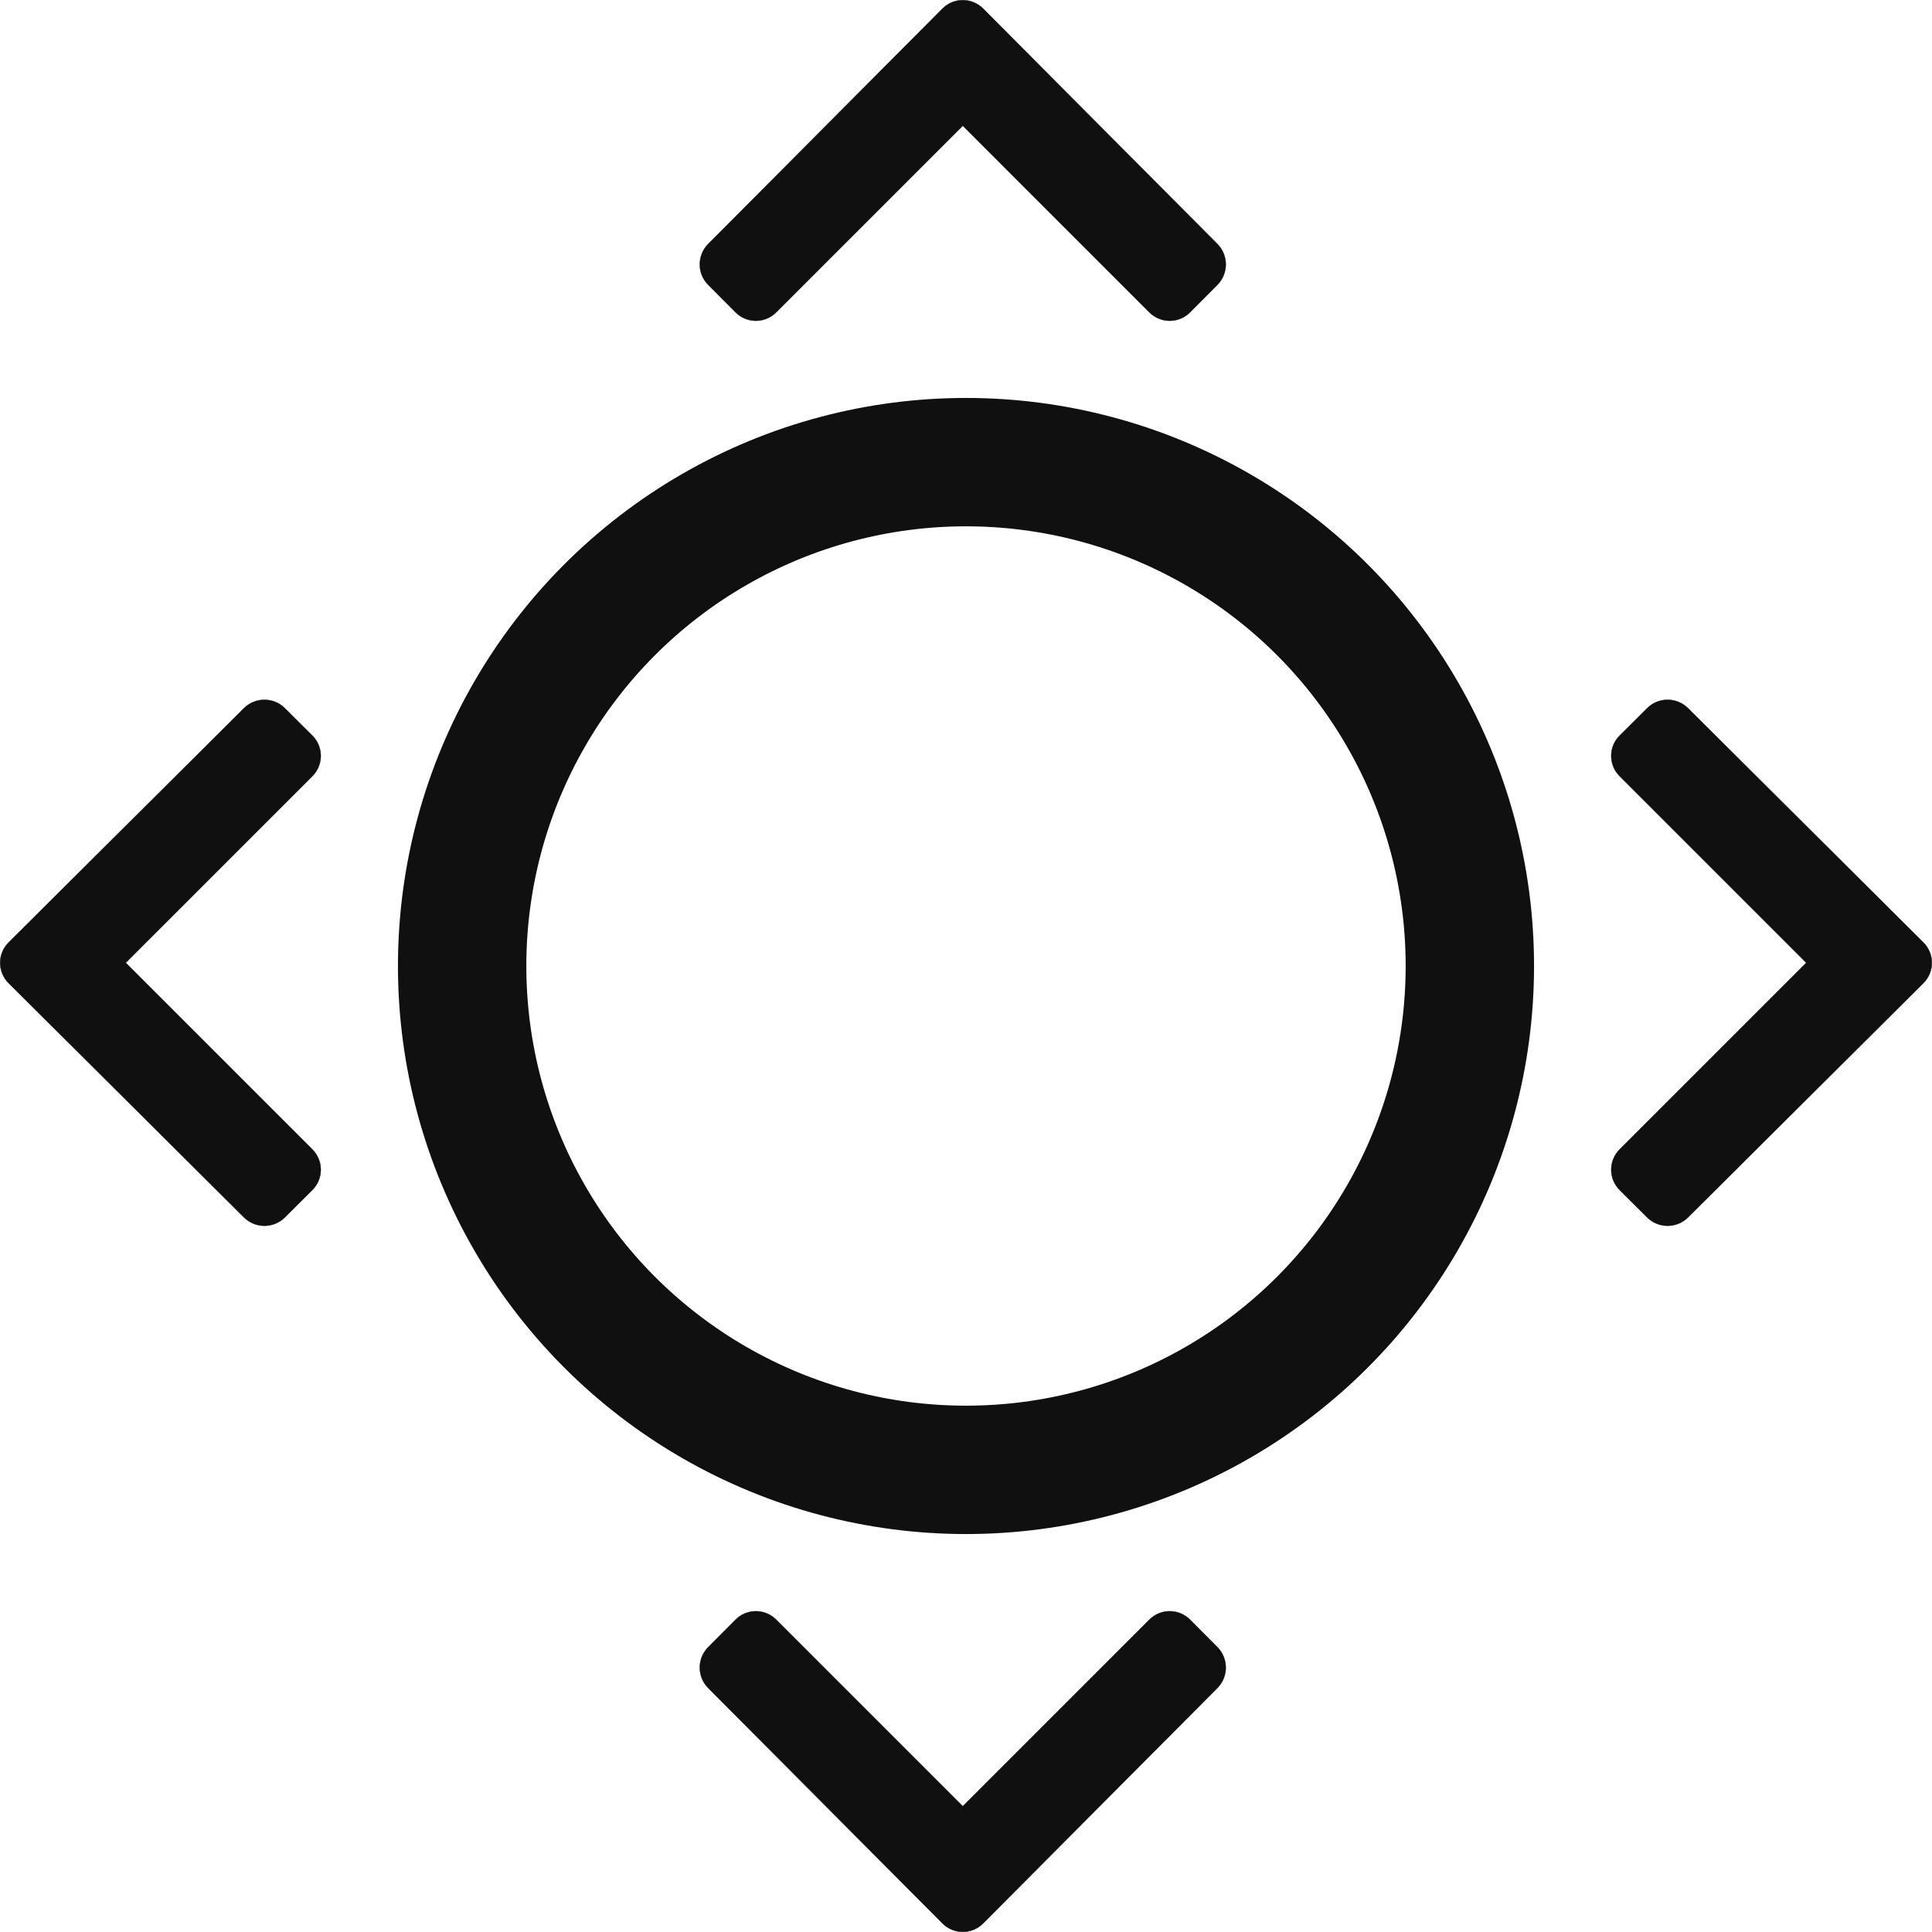 <svg width="301" height="301" viewBox="0 0 301 301" fill="none" xmlns="http://www.w3.org/2000/svg">
<circle cx="150.5" cy="150.5" r="78.5" stroke="#101010" stroke-width="20"/>
<path d="M281.395 150.017L281.413 150L281.395 149.983L252.336 120.925C250.584 119.173 250.588 116.341 252.343 114.594L256.62 110.337C258.379 108.587 261.231 108.587 262.989 110.337L299.656 146.831C301.415 148.581 301.415 151.419 299.657 153.169L262.989 189.663C261.23 191.413 258.379 191.413 256.62 189.663L256.603 189.68L256.62 189.663L252.343 185.406C250.588 183.659 250.584 180.827 252.336 179.075L281.395 150.017Z" fill="#101010" stroke="#101010" stroke-width="0.049"/>
<path d="M19.605 149.983L19.587 150L19.605 150.017L48.664 179.075C50.416 180.827 50.412 183.659 48.657 185.406L44.38 189.663C42.621 191.413 39.769 191.413 38.011 189.663L1.344 153.169C-0.415 151.419 -0.415 148.581 1.343 146.831L38.011 110.337C39.77 108.587 42.621 108.587 44.38 110.337L44.397 110.32L44.38 110.337L48.657 114.594C50.412 116.341 50.416 119.173 48.664 120.925L19.605 149.983Z" fill="#101010" stroke="#101010" stroke-width="0.049"/>
<path d="M149.983 281.395L150 281.413L150.017 281.395L179.075 252.336C180.827 250.584 183.659 250.588 185.406 252.343L189.663 256.62C191.413 258.379 191.413 261.231 189.663 262.989L153.169 299.656C151.419 301.415 148.581 301.415 146.831 299.657L110.337 262.989C108.587 261.23 108.587 258.379 110.337 256.62L110.32 256.603L110.337 256.62L114.594 252.343C116.341 250.588 119.173 250.584 120.925 252.336L149.983 281.395Z" fill="#101010" stroke="#101010" stroke-width="0.049"/>
<path d="M150.017 19.605L150 19.587L149.983 19.605L120.925 48.664C119.173 50.416 116.341 50.412 114.594 48.657L110.337 44.38C108.587 42.621 108.587 39.769 110.337 38.011L146.831 1.344C148.581 -0.415 151.419 -0.415 153.169 1.343L189.663 38.011C191.413 39.77 191.413 42.621 189.663 44.38L189.68 44.397L189.663 44.38L185.406 48.657C183.659 50.412 180.827 50.416 179.075 48.664L150.017 19.605Z" fill="#101010" stroke="#101010" stroke-width="0.049"/>
</svg>
